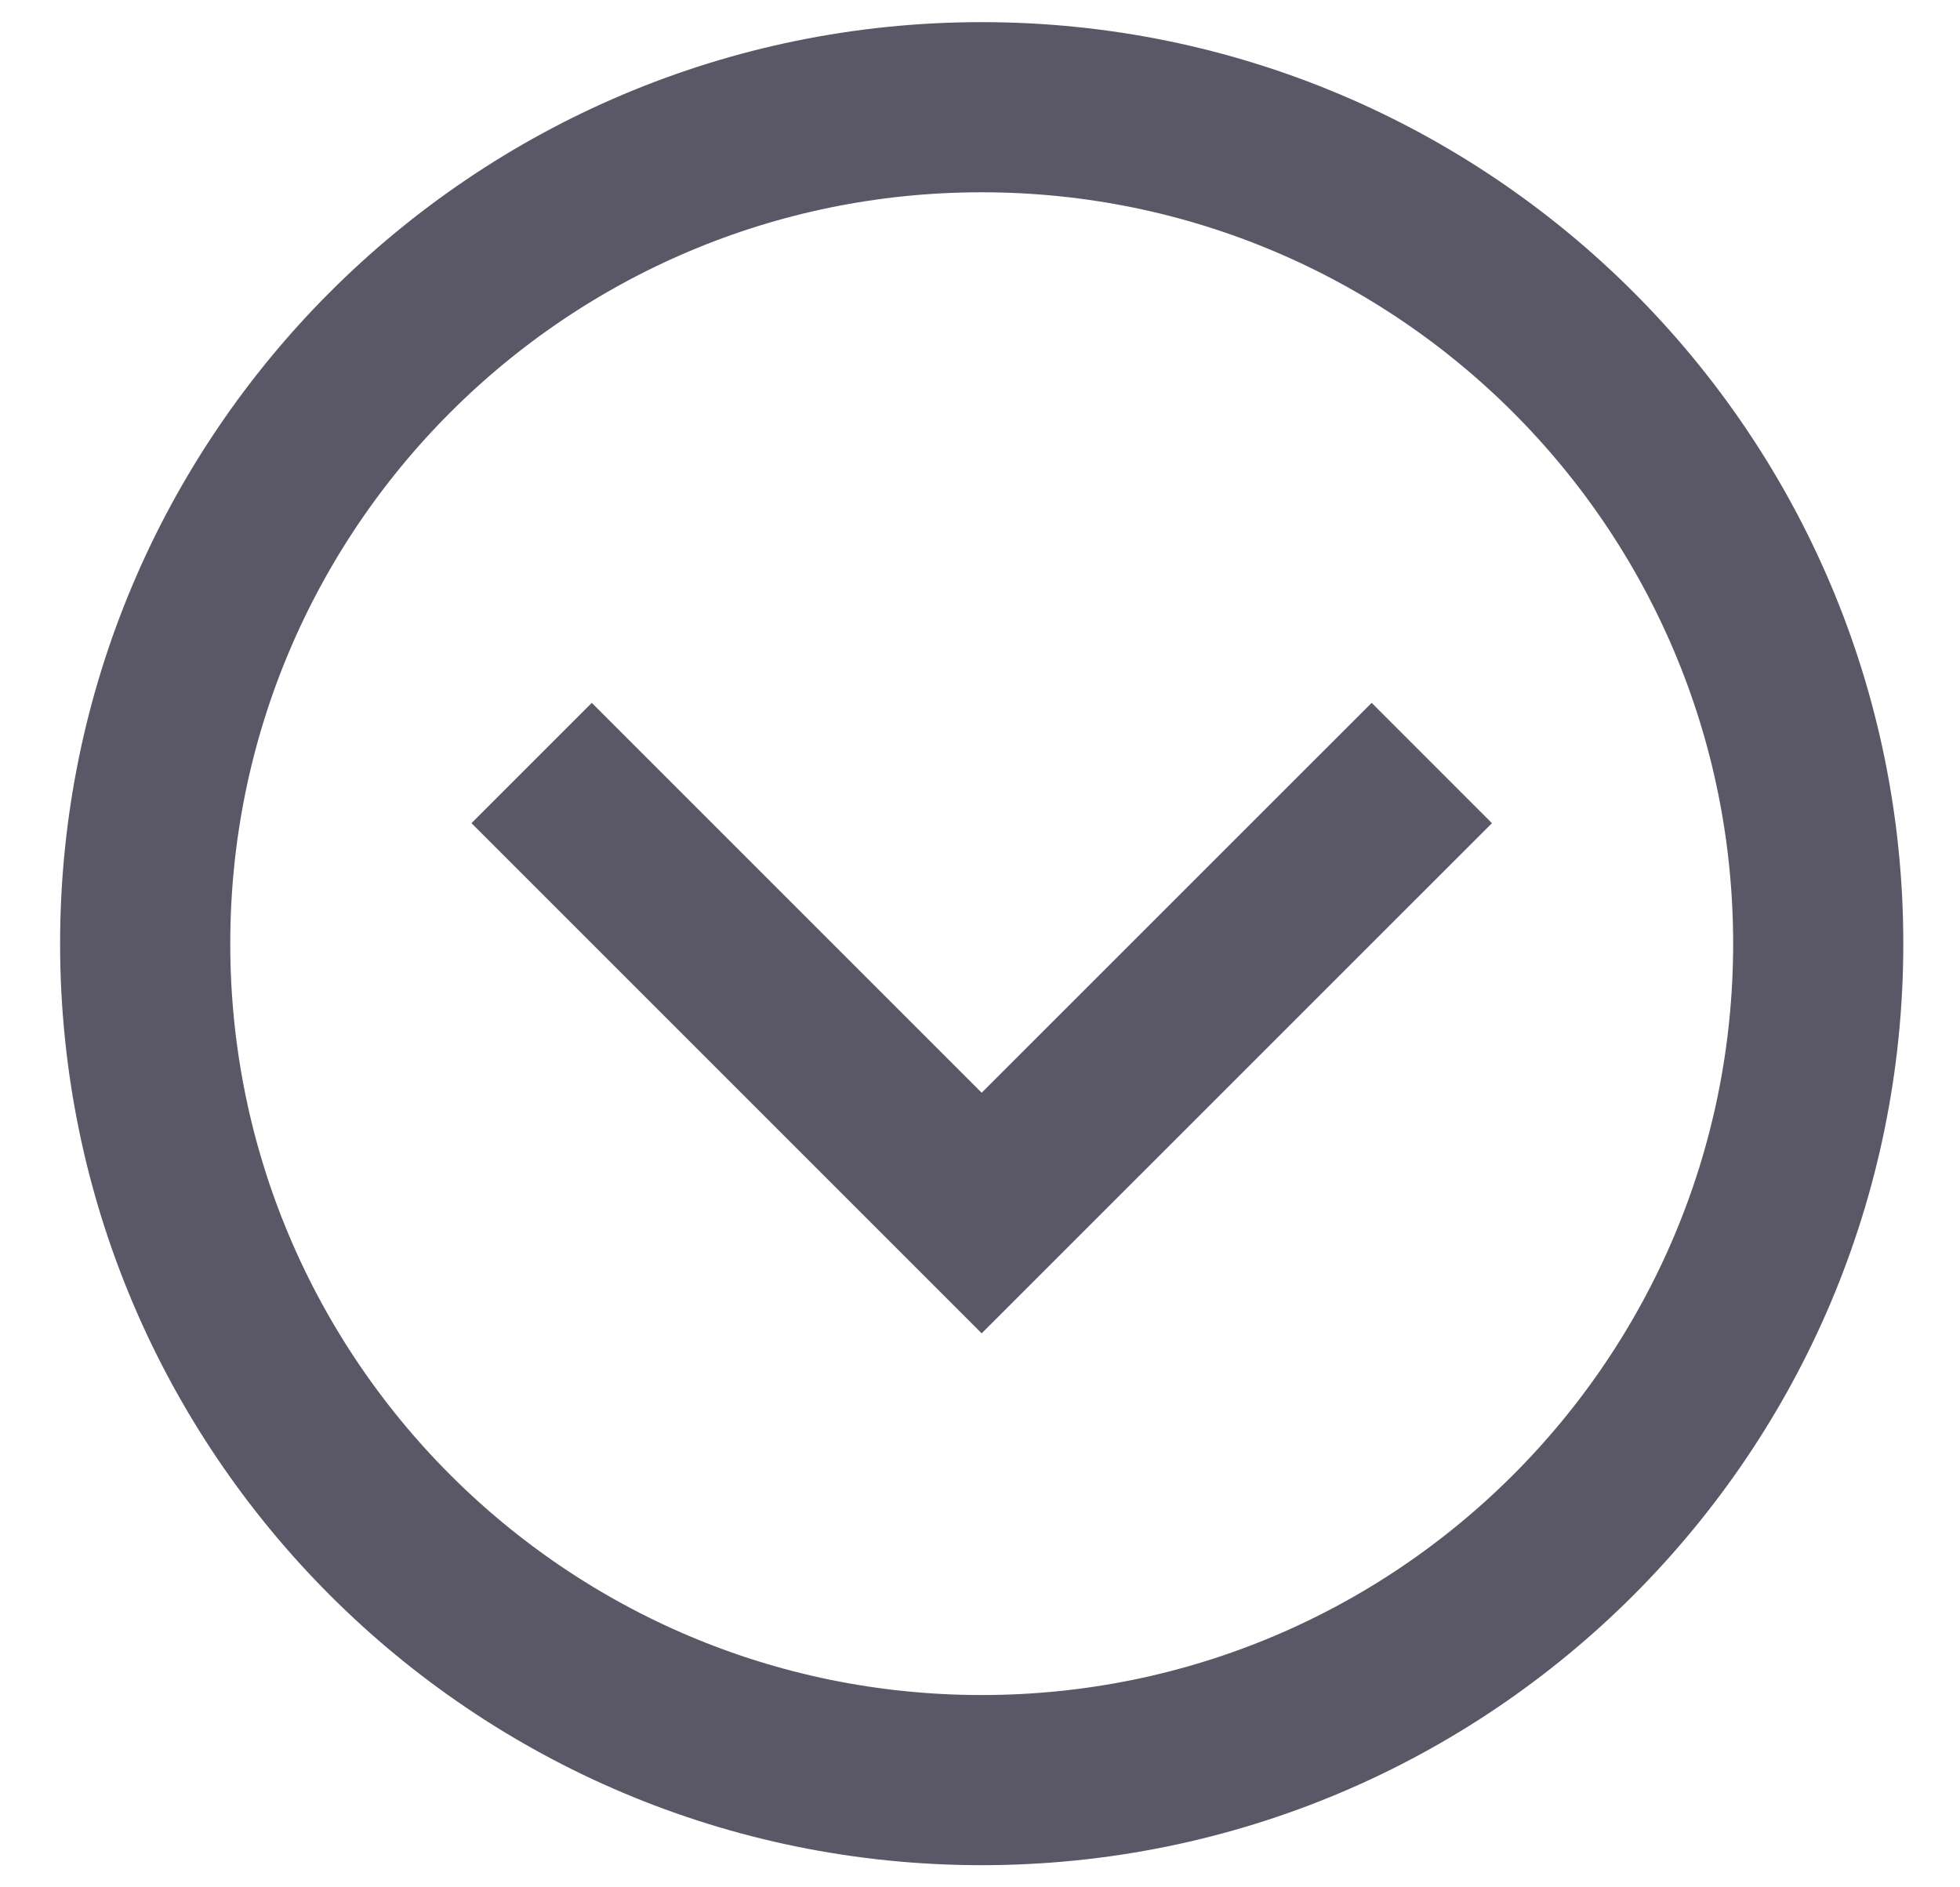 <svg width="27" height="26" viewBox="0 0 27 26" fill="none" xmlns="http://www.w3.org/2000/svg">
<path d="M2 13C2 19.364 7.159 24.523 13.523 24.523C19.888 24.523 25.047 19.364 25.047 13C25.047 6.636 19.888 1.477 13.523 1.477C7.159 1.477 2 6.636 2 13Z" stroke="#5A5867" stroke-width="2.344" stroke-miterlimit="10"/>
<path d="M18.895 11.34L13.523 16.711L8.152 11.34" stroke="#5A5867" stroke-width="2.344" stroke-miterlimit="10" stroke-linecap="square"/>
</svg>
